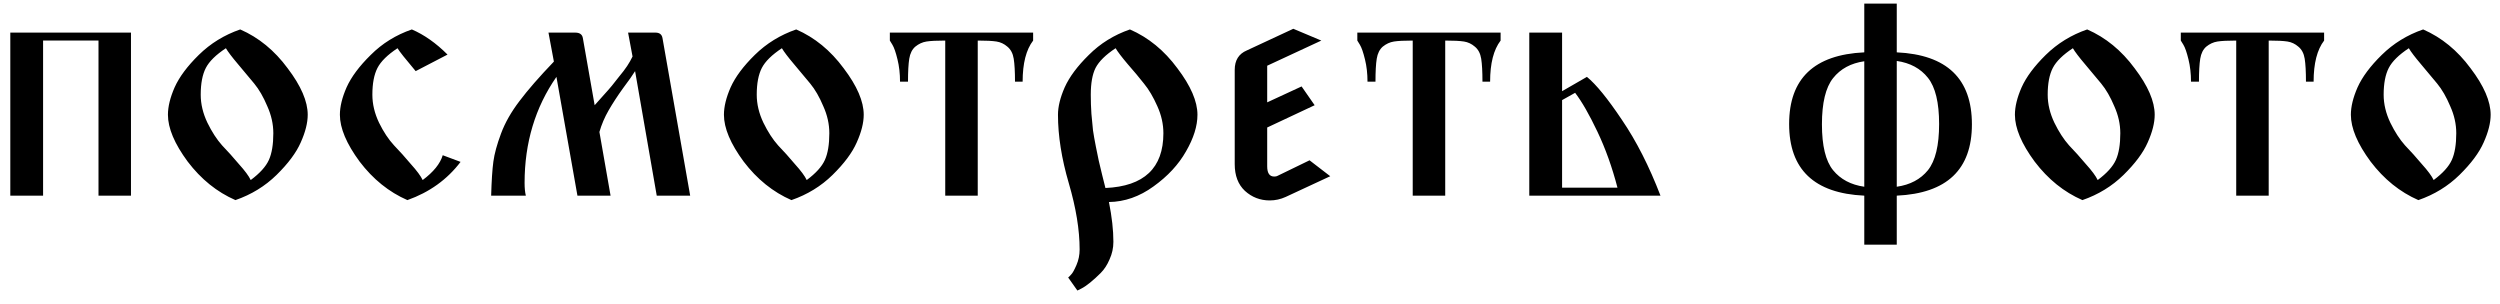 <?xml version="1.0" encoding="UTF-8"?> <svg xmlns="http://www.w3.org/2000/svg" width="115" height="14" viewBox="0 0 115 14" fill="none"><path d="M1.982 9H0.474V1.5H6.025V9H4.531V1.866H1.982V9ZM11.533 8.282C11.953 7.97 12.231 7.662 12.368 7.359C12.505 7.057 12.573 6.646 12.573 6.129C12.573 5.709 12.48 5.294 12.295 4.884C12.119 4.464 11.919 4.117 11.694 3.844C11.47 3.57 11.221 3.272 10.947 2.95C10.674 2.628 10.488 2.384 10.391 2.218C9.932 2.521 9.624 2.823 9.468 3.126C9.312 3.429 9.233 3.839 9.233 4.356C9.233 4.786 9.336 5.216 9.541 5.646C9.746 6.065 9.971 6.412 10.215 6.686C10.469 6.949 10.727 7.237 10.991 7.55C11.265 7.853 11.445 8.097 11.533 8.282ZM11.05 1.354C11.899 1.725 12.627 2.32 13.232 3.141C13.848 3.951 14.155 4.664 14.155 5.279C14.155 5.65 14.048 6.075 13.833 6.554C13.628 7.022 13.257 7.521 12.72 8.048C12.192 8.565 11.562 8.951 10.83 9.205C9.98 8.834 9.248 8.243 8.633 7.433C8.027 6.612 7.725 5.895 7.725 5.279C7.725 4.908 7.827 4.488 8.032 4.02C8.247 3.541 8.618 3.043 9.146 2.525C9.683 1.998 10.317 1.607 11.05 1.354ZM19.121 3.272C18.643 2.706 18.364 2.354 18.286 2.218C17.827 2.521 17.52 2.823 17.363 3.126C17.207 3.429 17.129 3.839 17.129 4.356C17.129 4.786 17.231 5.216 17.436 5.646C17.642 6.065 17.871 6.412 18.125 6.686C18.379 6.949 18.638 7.237 18.901 7.55C19.175 7.853 19.355 8.097 19.443 8.282C19.941 7.911 20.249 7.53 20.366 7.14L21.186 7.447C20.571 8.258 19.756 8.844 18.74 9.205C17.891 8.834 17.158 8.243 16.543 7.433C15.938 6.612 15.635 5.895 15.635 5.279C15.635 4.908 15.737 4.488 15.942 4.02C16.157 3.541 16.528 3.043 17.056 2.525C17.583 1.998 18.213 1.607 18.945 1.354C19.512 1.598 20.059 1.983 20.586 2.511L19.121 3.272ZM30.474 1.749L31.748 9H30.21L29.214 3.272C29.106 3.448 28.921 3.712 28.657 4.063C28.403 4.415 28.184 4.752 27.998 5.074C27.812 5.396 27.671 5.729 27.573 6.07L28.086 9H26.562L25.596 3.536C24.619 4.942 24.131 6.568 24.131 8.414C24.131 8.648 24.15 8.844 24.189 9H22.593C22.612 8.316 22.646 7.794 22.695 7.433C22.744 7.071 22.861 6.642 23.047 6.144C23.232 5.646 23.516 5.147 23.896 4.649C24.277 4.142 24.805 3.536 25.479 2.833L25.23 1.5H26.46C26.665 1.5 26.782 1.583 26.811 1.749L27.354 4.84C27.412 4.771 27.534 4.635 27.72 4.43C27.915 4.215 28.057 4.054 28.145 3.946C28.232 3.839 28.345 3.697 28.481 3.521C28.628 3.346 28.75 3.185 28.848 3.038C28.945 2.892 29.028 2.745 29.097 2.599L28.892 1.5H30.151C30.337 1.5 30.444 1.583 30.474 1.749ZM37.109 8.282C37.529 7.97 37.808 7.662 37.944 7.359C38.081 7.057 38.149 6.646 38.149 6.129C38.149 5.709 38.057 5.294 37.871 4.884C37.695 4.464 37.495 4.117 37.27 3.844C37.046 3.57 36.797 3.272 36.523 2.95C36.25 2.628 36.065 2.384 35.967 2.218C35.508 2.521 35.2 2.823 35.044 3.126C34.888 3.429 34.81 3.839 34.81 4.356C34.81 4.786 34.912 5.216 35.117 5.646C35.322 6.065 35.547 6.412 35.791 6.686C36.045 6.949 36.304 7.237 36.567 7.55C36.841 7.853 37.022 8.097 37.109 8.282ZM36.626 1.354C37.476 1.725 38.203 2.32 38.809 3.141C39.424 3.951 39.731 4.664 39.731 5.279C39.731 5.65 39.624 6.075 39.409 6.554C39.204 7.022 38.833 7.521 38.296 8.048C37.769 8.565 37.139 8.951 36.406 9.205C35.557 8.834 34.824 8.243 34.209 7.433C33.603 6.612 33.301 5.895 33.301 5.279C33.301 4.908 33.403 4.488 33.608 4.02C33.823 3.541 34.194 3.043 34.722 2.525C35.259 1.998 35.894 1.607 36.626 1.354ZM43.481 9V1.866C43.091 1.866 42.803 1.881 42.617 1.91C42.432 1.939 42.261 2.018 42.105 2.145C41.958 2.271 41.865 2.457 41.826 2.701C41.787 2.945 41.768 3.297 41.768 3.756H41.401C41.401 3.385 41.362 3.043 41.284 2.73C41.206 2.408 41.128 2.184 41.05 2.057L40.933 1.866V1.5H47.524V1.866C47.202 2.286 47.041 2.916 47.041 3.756H46.69C46.69 3.297 46.67 2.945 46.631 2.701C46.592 2.457 46.494 2.271 46.338 2.145C46.191 2.018 46.025 1.939 45.84 1.91C45.654 1.881 45.366 1.866 44.976 1.866V9H43.481ZM51.011 9.293C51.148 9.977 51.216 10.587 51.216 11.124C51.216 11.407 51.157 11.676 51.04 11.93C50.933 12.184 50.796 12.394 50.63 12.56C50.464 12.726 50.303 12.872 50.147 12.999C49.99 13.126 49.853 13.219 49.736 13.277L49.56 13.365L49.136 12.765C49.175 12.735 49.224 12.687 49.282 12.618C49.341 12.56 49.419 12.418 49.517 12.193C49.614 11.969 49.663 11.729 49.663 11.476C49.663 10.577 49.497 9.562 49.165 8.429C48.833 7.296 48.667 6.246 48.667 5.279C48.667 4.908 48.77 4.488 48.975 4.02C49.19 3.541 49.56 3.043 50.088 2.525C50.615 1.998 51.245 1.607 51.977 1.354C52.827 1.725 53.555 2.32 54.16 3.141C54.775 3.951 55.083 4.664 55.083 5.279C55.083 5.797 54.907 6.358 54.556 6.964C54.214 7.569 53.716 8.106 53.062 8.575C52.417 9.044 51.733 9.283 51.011 9.293ZM50.85 8.648C52.627 8.57 53.516 7.73 53.516 6.129C53.516 5.709 53.423 5.294 53.237 4.884C53.052 4.464 52.847 4.117 52.622 3.844C52.407 3.57 52.158 3.272 51.875 2.95C51.602 2.628 51.416 2.384 51.318 2.218C50.859 2.521 50.552 2.823 50.395 3.126C50.249 3.419 50.176 3.829 50.176 4.356C50.176 4.649 50.185 4.942 50.205 5.235C50.234 5.528 50.259 5.782 50.278 5.997C50.308 6.202 50.352 6.451 50.41 6.744C50.469 7.037 50.513 7.252 50.542 7.389C50.571 7.516 50.625 7.74 50.703 8.062C50.781 8.375 50.83 8.57 50.85 8.648ZM60.781 1.866L58.291 3.023V4.708L59.873 3.976L60.474 4.84L58.291 5.865V7.652C58.291 7.965 58.398 8.121 58.613 8.121C58.682 8.121 58.73 8.111 58.76 8.092L60.239 7.374L61.191 8.106L59.141 9.059C58.906 9.166 58.662 9.22 58.408 9.22C57.969 9.22 57.588 9.073 57.266 8.78C56.953 8.487 56.797 8.077 56.797 7.55V3.214C56.797 2.774 56.982 2.477 57.353 2.32L59.492 1.324L60.781 1.866ZM64.985 9V1.866C64.595 1.866 64.307 1.881 64.121 1.91C63.935 1.939 63.765 2.018 63.608 2.145C63.462 2.271 63.369 2.457 63.33 2.701C63.291 2.945 63.272 3.297 63.272 3.756H62.905C62.905 3.385 62.866 3.043 62.788 2.73C62.71 2.408 62.632 2.184 62.554 2.057L62.437 1.866V1.5H69.028V1.866C68.706 2.286 68.545 2.916 68.545 3.756H68.193C68.193 3.297 68.174 2.945 68.135 2.701C68.096 2.457 67.998 2.271 67.842 2.145C67.695 2.018 67.529 1.939 67.344 1.91C67.158 1.881 66.87 1.866 66.48 1.866V9H64.985ZM70.347 1.5H71.856V4.195L72.998 3.536C73.418 3.878 73.955 4.537 74.609 5.514C75.273 6.49 75.864 7.652 76.382 9H70.347V1.5ZM71.856 8.634H74.404C74.16 7.696 73.853 6.837 73.481 6.056C73.11 5.274 72.769 4.679 72.456 4.269L71.856 4.605V8.634ZM87.251 0.167V2.408C89.556 2.516 90.708 3.619 90.708 5.719C90.708 7.799 89.556 8.893 87.251 9V11.256H85.757V9C83.452 8.893 82.3 7.794 82.3 5.704C82.3 3.614 83.452 2.516 85.757 2.408V0.167H87.251ZM87.251 2.804V8.59C87.866 8.502 88.345 8.248 88.686 7.828C89.028 7.398 89.199 6.69 89.199 5.704C89.199 4.718 89.028 4.01 88.686 3.58C88.345 3.15 87.866 2.892 87.251 2.804ZM85.757 8.59V2.818C85.142 2.906 84.663 3.165 84.321 3.595C83.98 4.024 83.809 4.732 83.809 5.719C83.809 6.705 83.98 7.408 84.321 7.828C84.663 8.248 85.142 8.502 85.757 8.59ZM96.494 8.282C96.914 7.97 97.192 7.662 97.329 7.359C97.466 7.057 97.534 6.646 97.534 6.129C97.534 5.709 97.441 5.294 97.256 4.884C97.08 4.464 96.88 4.117 96.655 3.844C96.431 3.57 96.182 3.272 95.908 2.95C95.635 2.628 95.449 2.384 95.352 2.218C94.893 2.521 94.585 2.823 94.429 3.126C94.272 3.429 94.194 3.839 94.194 4.356C94.194 4.786 94.297 5.216 94.502 5.646C94.707 6.065 94.932 6.412 95.176 6.686C95.43 6.949 95.689 7.237 95.952 7.55C96.226 7.853 96.406 8.097 96.494 8.282ZM96.011 1.354C96.86 1.725 97.588 2.32 98.193 3.141C98.809 3.951 99.116 4.664 99.116 5.279C99.116 5.65 99.009 6.075 98.794 6.554C98.589 7.022 98.218 7.521 97.681 8.048C97.153 8.565 96.523 8.951 95.791 9.205C94.941 8.834 94.209 8.243 93.594 7.433C92.988 6.612 92.686 5.895 92.686 5.279C92.686 4.908 92.788 4.488 92.993 4.02C93.208 3.541 93.579 3.043 94.106 2.525C94.644 1.998 95.278 1.607 96.011 1.354ZM102.866 9V1.866C102.476 1.866 102.188 1.881 102.002 1.91C101.816 1.939 101.646 2.018 101.489 2.145C101.343 2.271 101.25 2.457 101.211 2.701C101.172 2.945 101.152 3.297 101.152 3.756H100.786C100.786 3.385 100.747 3.043 100.669 2.73C100.591 2.408 100.513 2.184 100.435 2.057L100.317 1.866V1.5H106.909V1.866C106.587 2.286 106.426 2.916 106.426 3.756H106.074C106.074 3.297 106.055 2.945 106.016 2.701C105.977 2.457 105.879 2.271 105.723 2.145C105.576 2.018 105.41 1.939 105.225 1.91C105.039 1.881 104.751 1.866 104.36 1.866V9H102.866ZM111.948 8.282C112.368 7.97 112.646 7.662 112.783 7.359C112.92 7.057 112.988 6.646 112.988 6.129C112.988 5.709 112.896 5.294 112.71 4.884C112.534 4.464 112.334 4.117 112.109 3.844C111.885 3.57 111.636 3.272 111.362 2.95C111.089 2.628 110.903 2.384 110.806 2.218C110.347 2.521 110.039 2.823 109.883 3.126C109.727 3.429 109.648 3.839 109.648 4.356C109.648 4.786 109.751 5.216 109.956 5.646C110.161 6.065 110.386 6.412 110.63 6.686C110.884 6.949 111.143 7.237 111.406 7.55C111.68 7.853 111.86 8.097 111.948 8.282ZM111.465 1.354C112.314 1.725 113.042 2.32 113.647 3.141C114.263 3.951 114.57 4.664 114.57 5.279C114.57 5.65 114.463 6.075 114.248 6.554C114.043 7.022 113.672 7.521 113.135 8.048C112.607 8.565 111.978 8.951 111.245 9.205C110.396 8.834 109.663 8.243 109.048 7.433C108.442 6.612 108.14 5.895 108.14 5.279C108.14 4.908 108.242 4.488 108.447 4.02C108.662 3.541 109.033 3.043 109.561 2.525C110.098 1.998 110.732 1.607 111.465 1.354Z" fill="black"></path></svg> 
